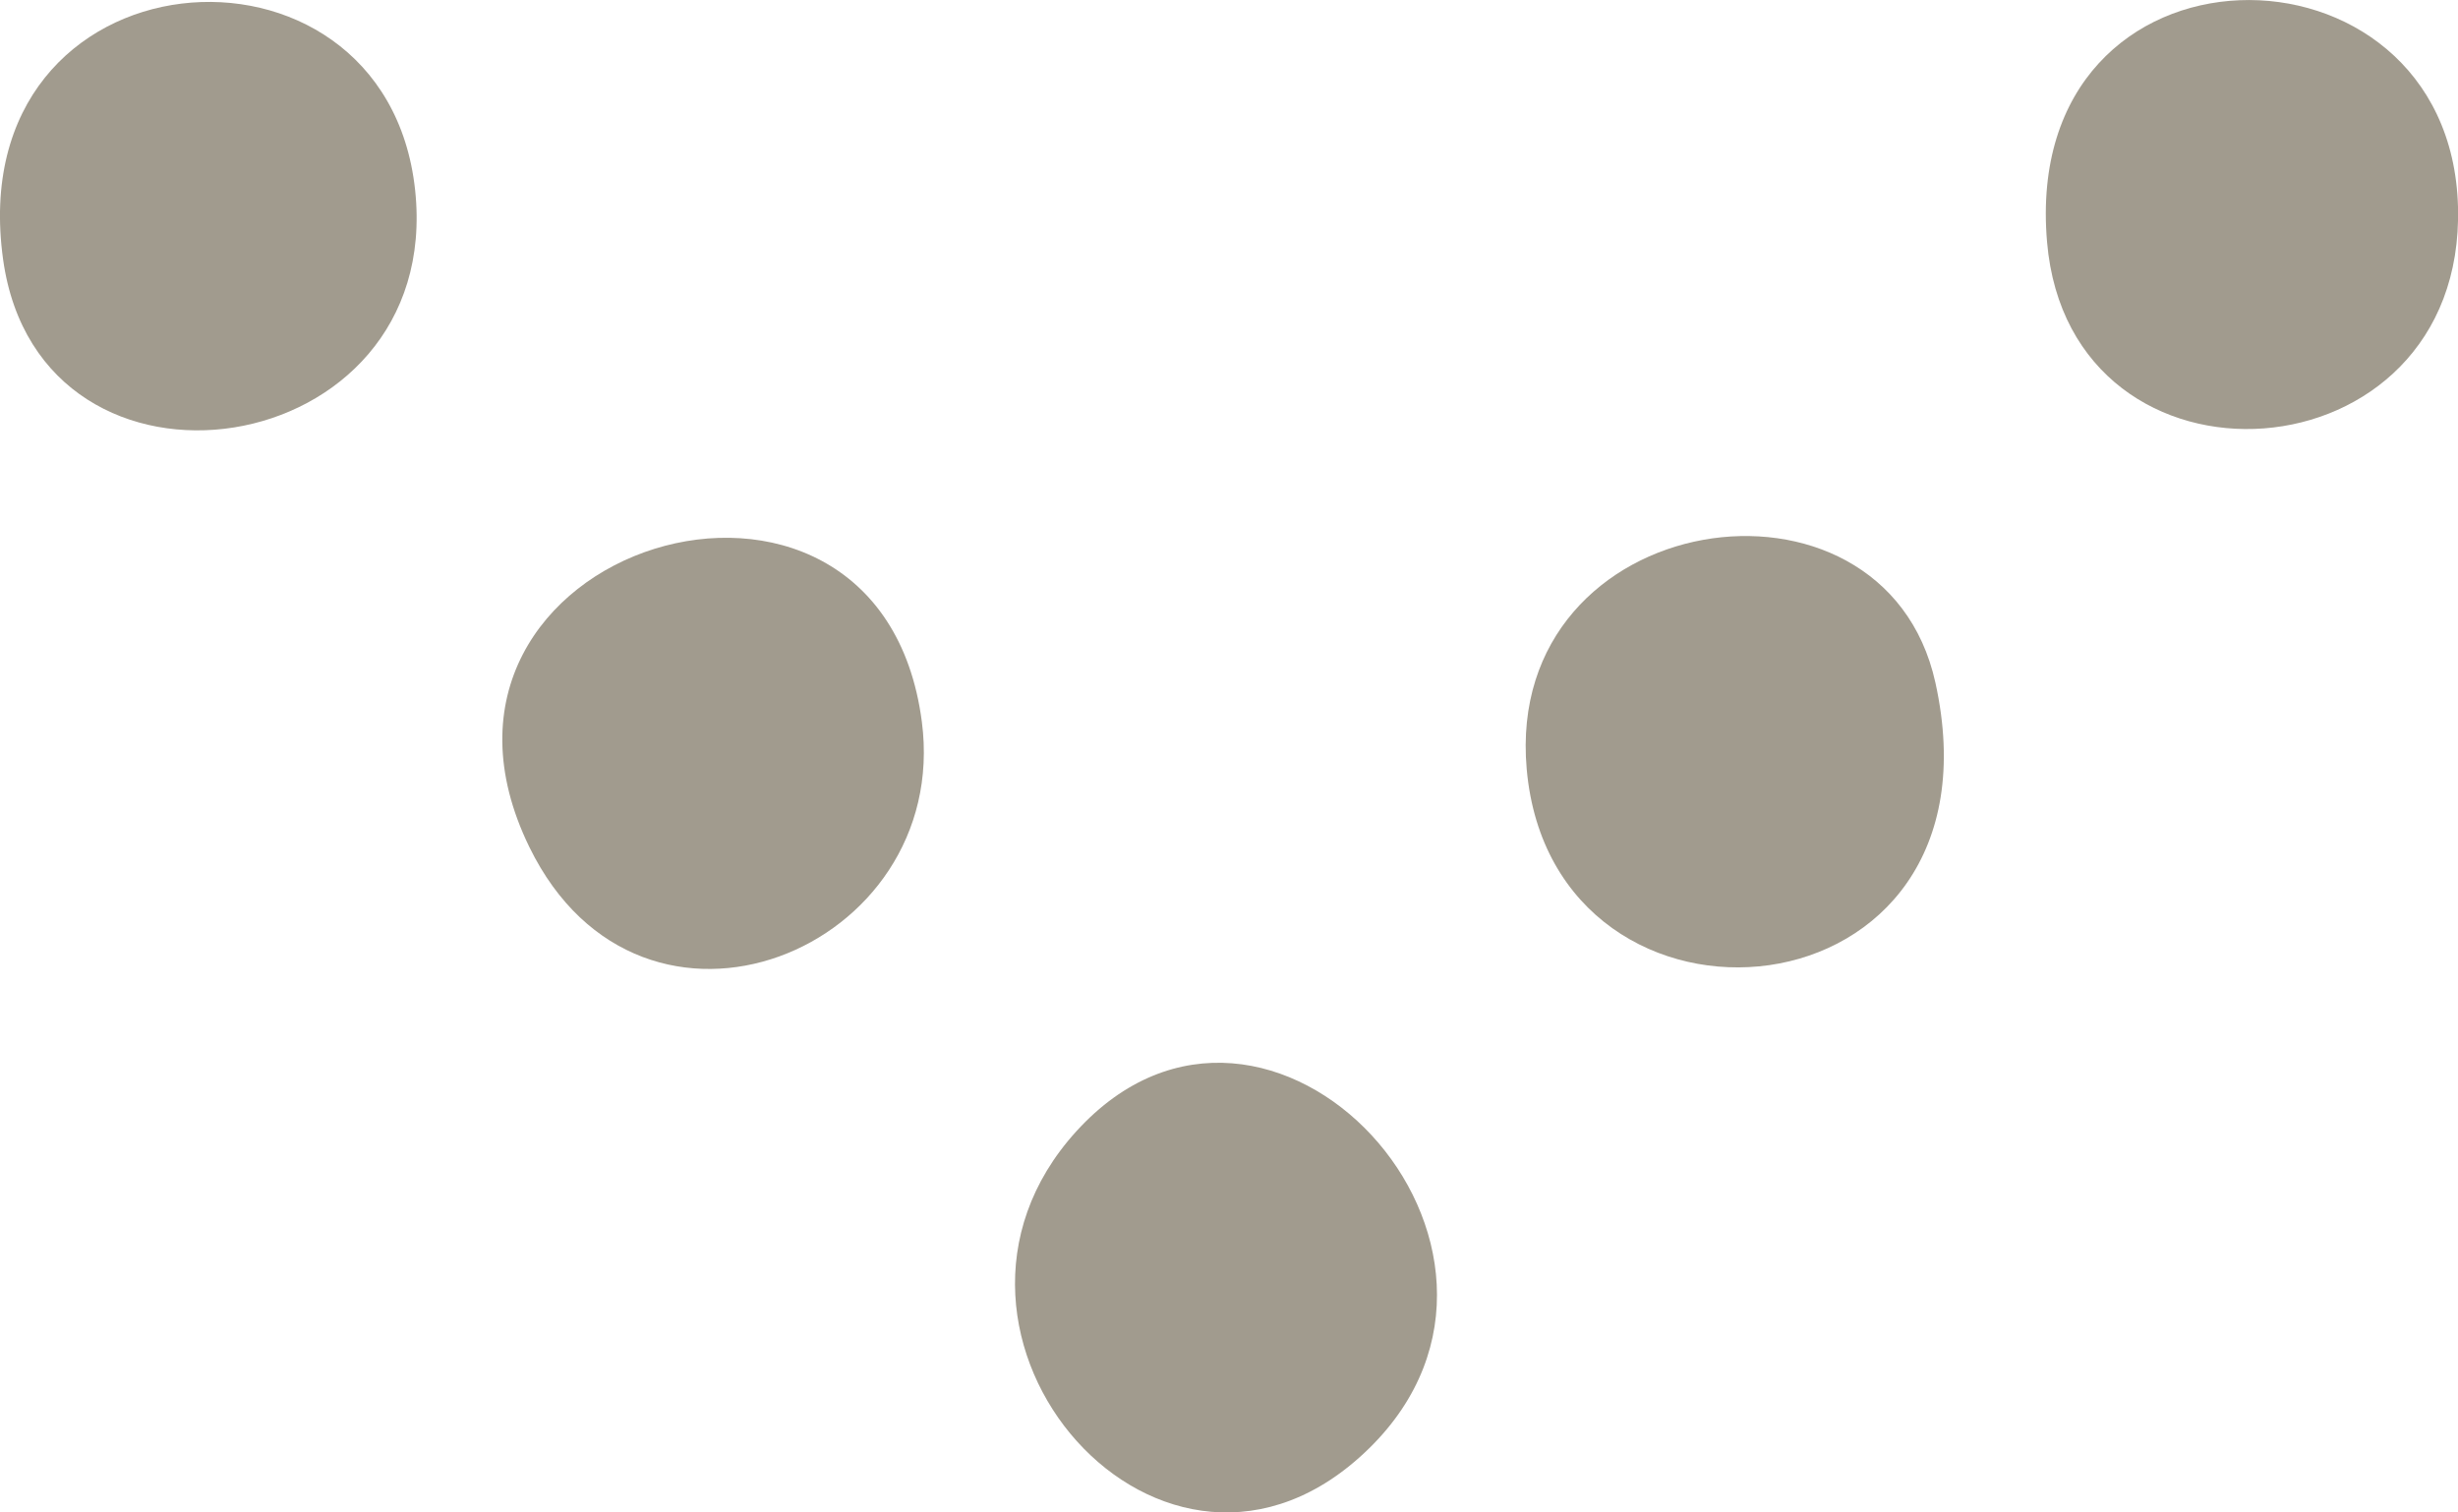 <svg width="26" height="16" viewBox="0 0 26 16" fill="none" xmlns="http://www.w3.org/2000/svg">
<path d="M11.385 11.968C13.423 9.727 16.643 13.202 14.484 15.32C12.325 17.439 9.427 14.122 11.385 11.968Z" fill="#A19B8E"/>
<path d="M20.472 7.221C21.274 10.856 16.426 11.252 16.149 8.136C15.902 5.356 19.928 4.755 20.472 7.221Z" fill="#A19B8E"/>
<path d="M9.751 7.635C10.066 10.052 6.791 11.399 5.6 8.962C4.045 5.777 9.3 4.173 9.751 7.635Z" fill="#A19B8E"/>
<path d="M4.391 2.01C4.702 4.915 0.425 5.558 0.033 2.746C-0.429 -0.568 4.077 -0.916 4.391 2.01Z" fill="#A19B8E"/>
<path d="M26 2.188C26.079 5.114 21.895 5.389 21.653 2.559C21.366 -0.79 25.919 -0.786 26 2.188Z" fill="#A19B8E"/>
</svg>
